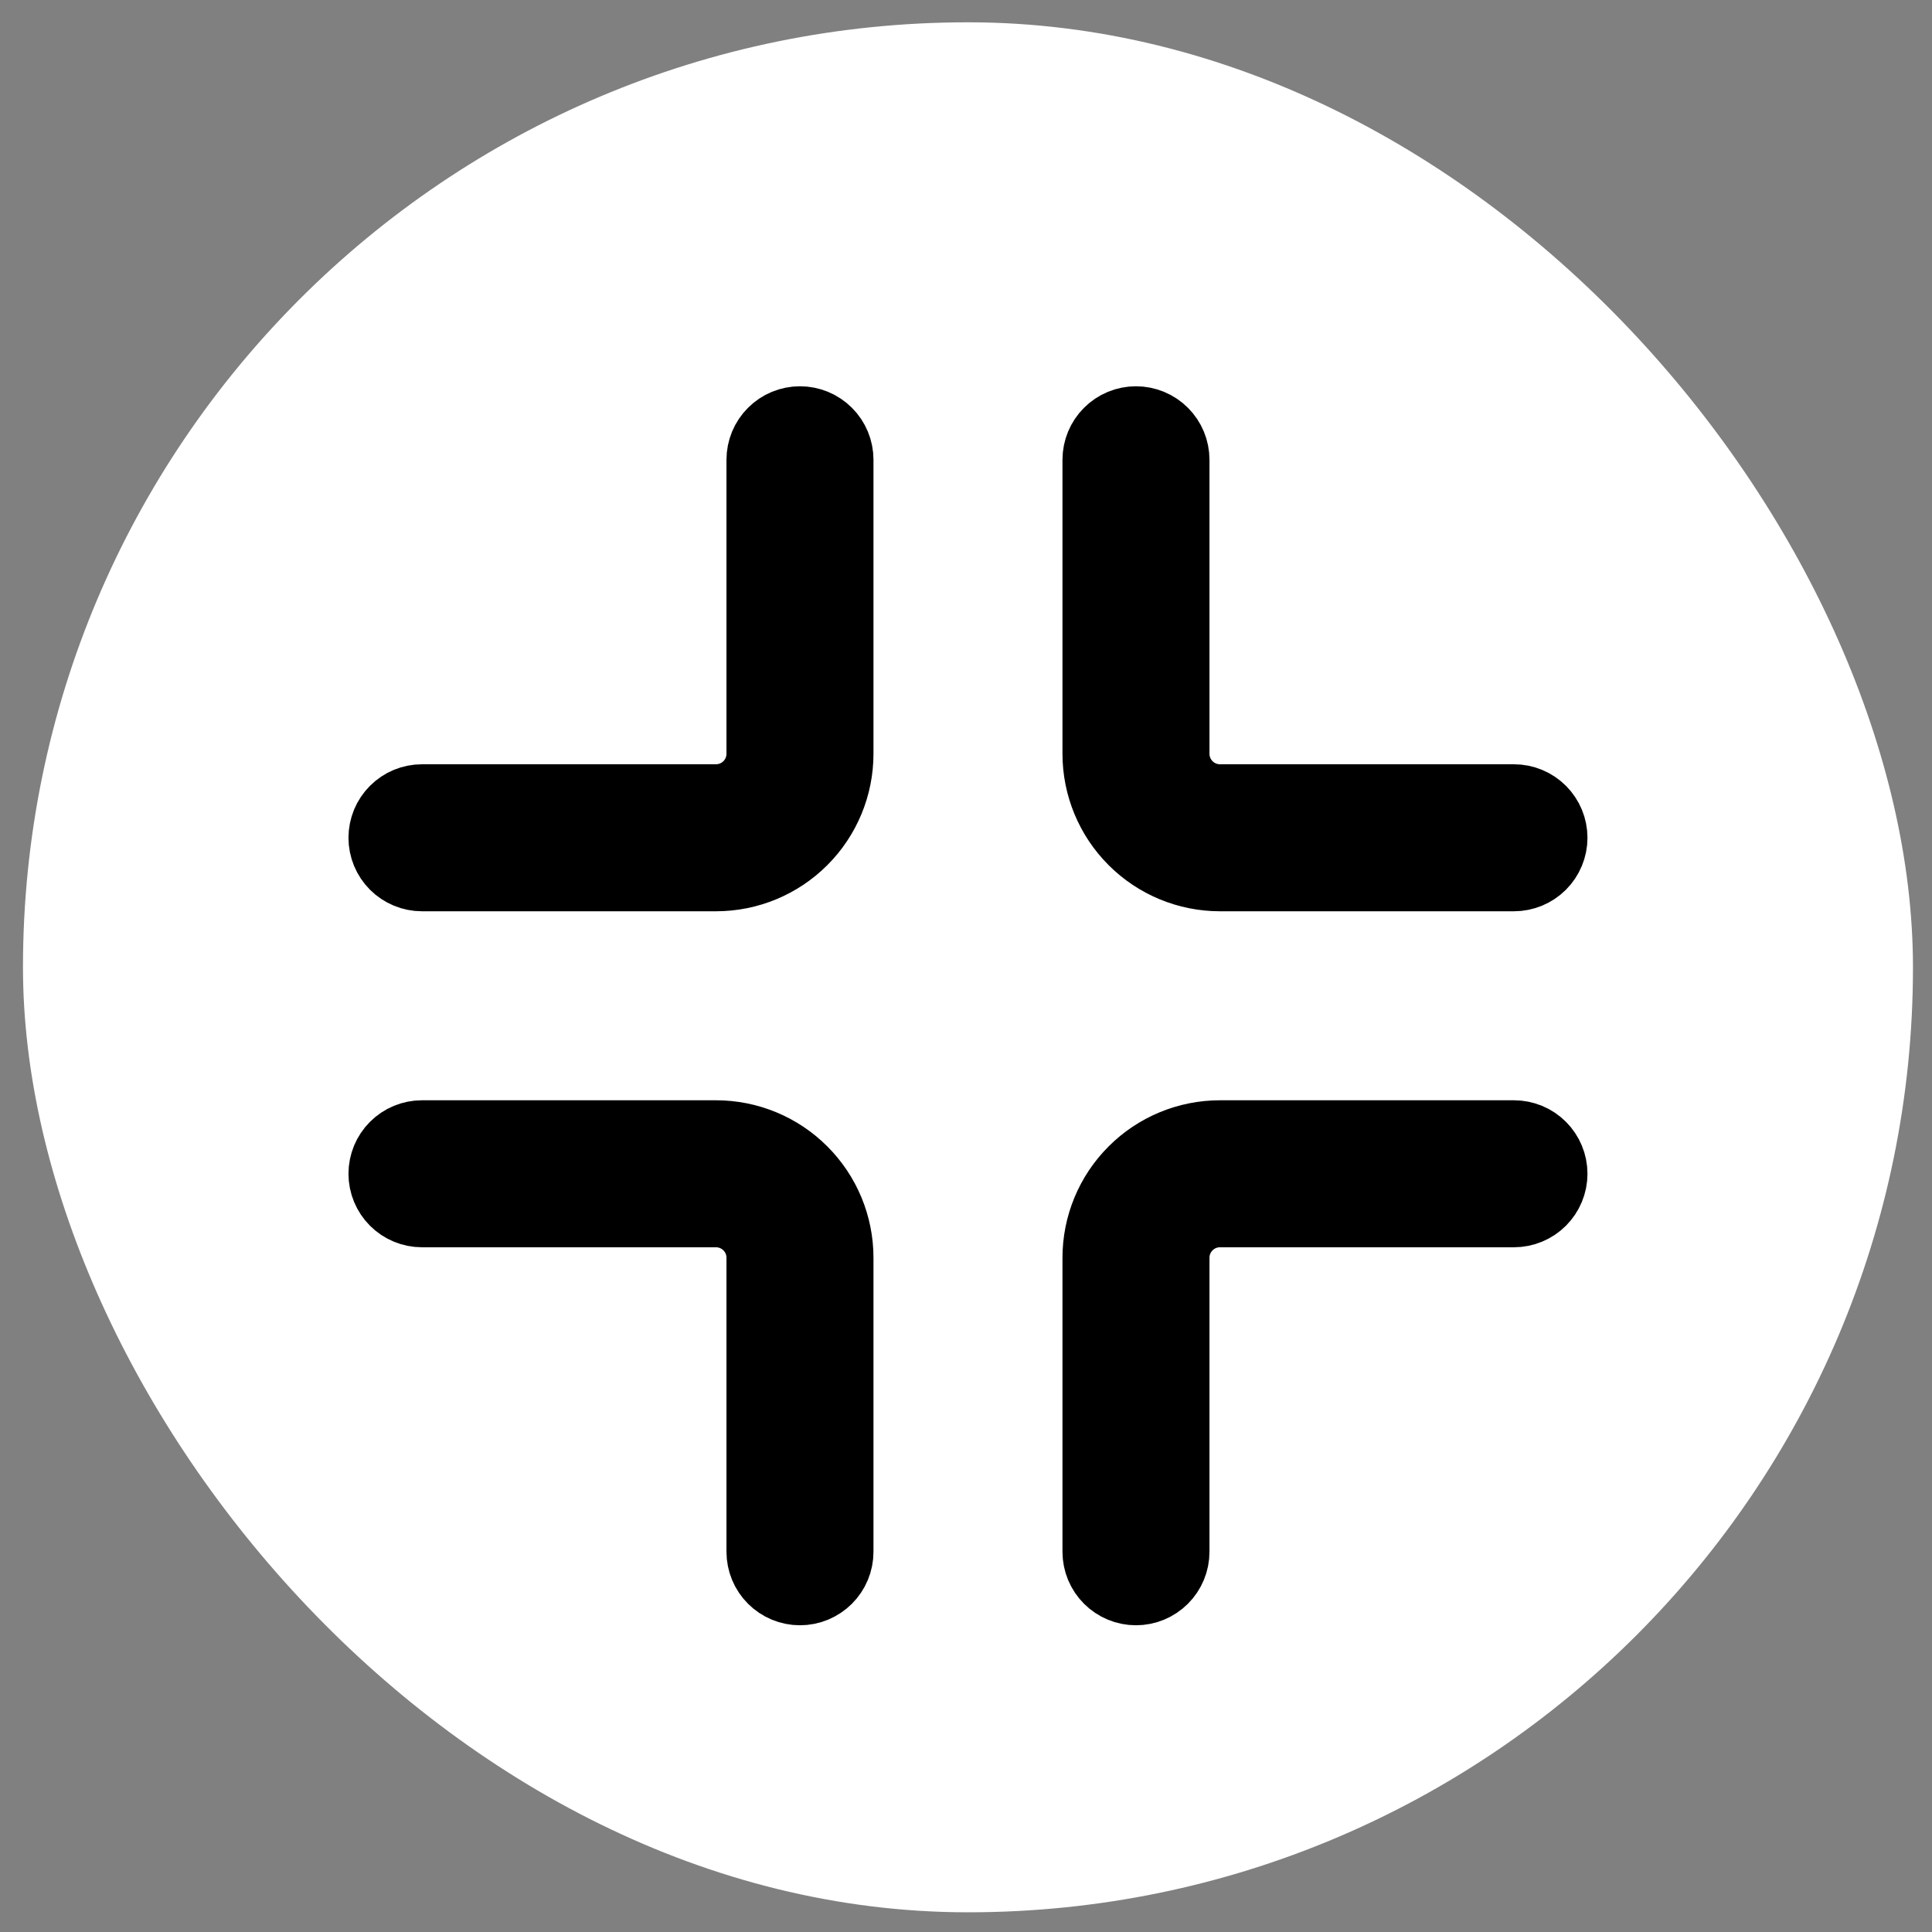 <svg xmlns="http://www.w3.org/2000/svg" fill="none" viewBox="0 0 46 46" height="46" width="46">
<rect x="0" y="0" width="46" height="46" fill="#808080" stroke="none"/>
<rect style="fill:white;fill-opacity:1;" fill="white" rx="22.5" height="45" width="45" y="0.531" x="0.547"></rect>
<path stroke-width="1.5" style="fill:#B47E57;fill:color(display-p3 0.706 0.494 0.341);fill-opacity:1;stroke:#B47E57;stroke:color(display-p3 0.706 0.494 0.341);stroke-opacity:1;" stroke="#B47E57" fill="#B47E57" d="M17.047 26.947H10.047C9.782 26.947 9.527 27.052 9.34 27.24C9.152 27.427 9.047 27.682 9.047 27.947C9.047 28.212 9.152 28.466 9.34 28.654C9.527 28.841 9.782 28.947 10.047 28.947H17.047C17.312 28.947 17.566 29.052 17.754 29.24C17.942 29.427 18.047 29.682 18.047 29.947V36.947C18.047 37.212 18.152 37.466 18.34 37.654C18.527 37.841 18.782 37.947 19.047 37.947C19.312 37.947 19.566 37.841 19.754 37.654C19.942 37.466 20.047 37.212 20.047 36.947V29.947C20.047 29.151 19.731 28.388 19.168 27.826C18.606 27.263 17.843 26.947 17.047 26.947Z"></path>
<path stroke-width="1.5" style="fill:#B47E57;fill:color(display-p3 0.706 0.494 0.341);fill-opacity:1;stroke:#B47E57;stroke:color(display-p3 0.706 0.494 0.341);stroke-opacity:1;" stroke="#B47E57" fill="#B47E57" d="M36.047 18.947H29.047C28.782 18.947 28.527 18.841 28.34 18.654C28.152 18.466 28.047 18.212 28.047 17.947V10.947C28.047 10.682 27.942 10.427 27.754 10.24C27.566 10.052 27.312 9.947 27.047 9.947C26.782 9.947 26.527 10.052 26.34 10.24C26.152 10.427 26.047 10.682 26.047 10.947V17.947C26.047 18.742 26.363 19.506 26.926 20.068C27.488 20.631 28.251 20.947 29.047 20.947H36.047C36.312 20.947 36.566 20.841 36.754 20.654C36.941 20.466 37.047 20.212 37.047 19.947C37.047 19.682 36.941 19.427 36.754 19.24C36.566 19.052 36.312 18.947 36.047 18.947Z"></path>
<path stroke-width="1.5" style="fill:#B47E57;fill:color(display-p3 0.706 0.494 0.341);fill-opacity:1;stroke:#B47E57;stroke:color(display-p3 0.706 0.494 0.341);stroke-opacity:1;" stroke="#B47E57" fill="#B47E57" d="M36.047 26.947H29.047C28.251 26.947 27.488 27.263 26.926 27.826C26.363 28.388 26.047 29.151 26.047 29.947V36.947C26.047 37.212 26.152 37.466 26.34 37.654C26.527 37.841 26.782 37.947 27.047 37.947C27.312 37.947 27.566 37.841 27.754 37.654C27.942 37.466 28.047 37.212 28.047 36.947V29.947C28.047 29.682 28.152 29.427 28.34 29.24C28.527 29.052 28.782 28.947 29.047 28.947H36.047C36.312 28.947 36.566 28.841 36.754 28.654C36.941 28.466 37.047 28.212 37.047 27.947C37.047 27.682 36.941 27.427 36.754 27.24C36.566 27.052 36.312 26.947 36.047 26.947Z"></path>
<path stroke-width="1.5" style="fill:#B47E57;fill:color(display-p3 0.706 0.494 0.341);fill-opacity:1;stroke:#B47E57;stroke:color(display-p3 0.706 0.494 0.341);stroke-opacity:1;" stroke="#B47E57" fill="#B47E57" d="M19.047 9.947C18.782 9.947 18.527 10.052 18.34 10.24C18.152 10.427 18.047 10.682 18.047 10.947V17.947C18.047 18.212 17.942 18.466 17.754 18.654C17.566 18.841 17.312 18.947 17.047 18.947H10.047C9.782 18.947 9.527 19.052 9.34 19.24C9.152 19.427 9.047 19.682 9.047 19.947C9.047 20.212 9.152 20.466 9.34 20.654C9.527 20.841 9.782 20.947 10.047 20.947H17.047C17.843 20.947 18.606 20.631 19.168 20.068C19.731 19.506 20.047 18.742 20.047 17.947V10.947C20.047 10.682 19.942 10.427 19.754 10.24C19.566 10.052 19.312 9.947 19.047 9.947Z"></path>
</svg>

